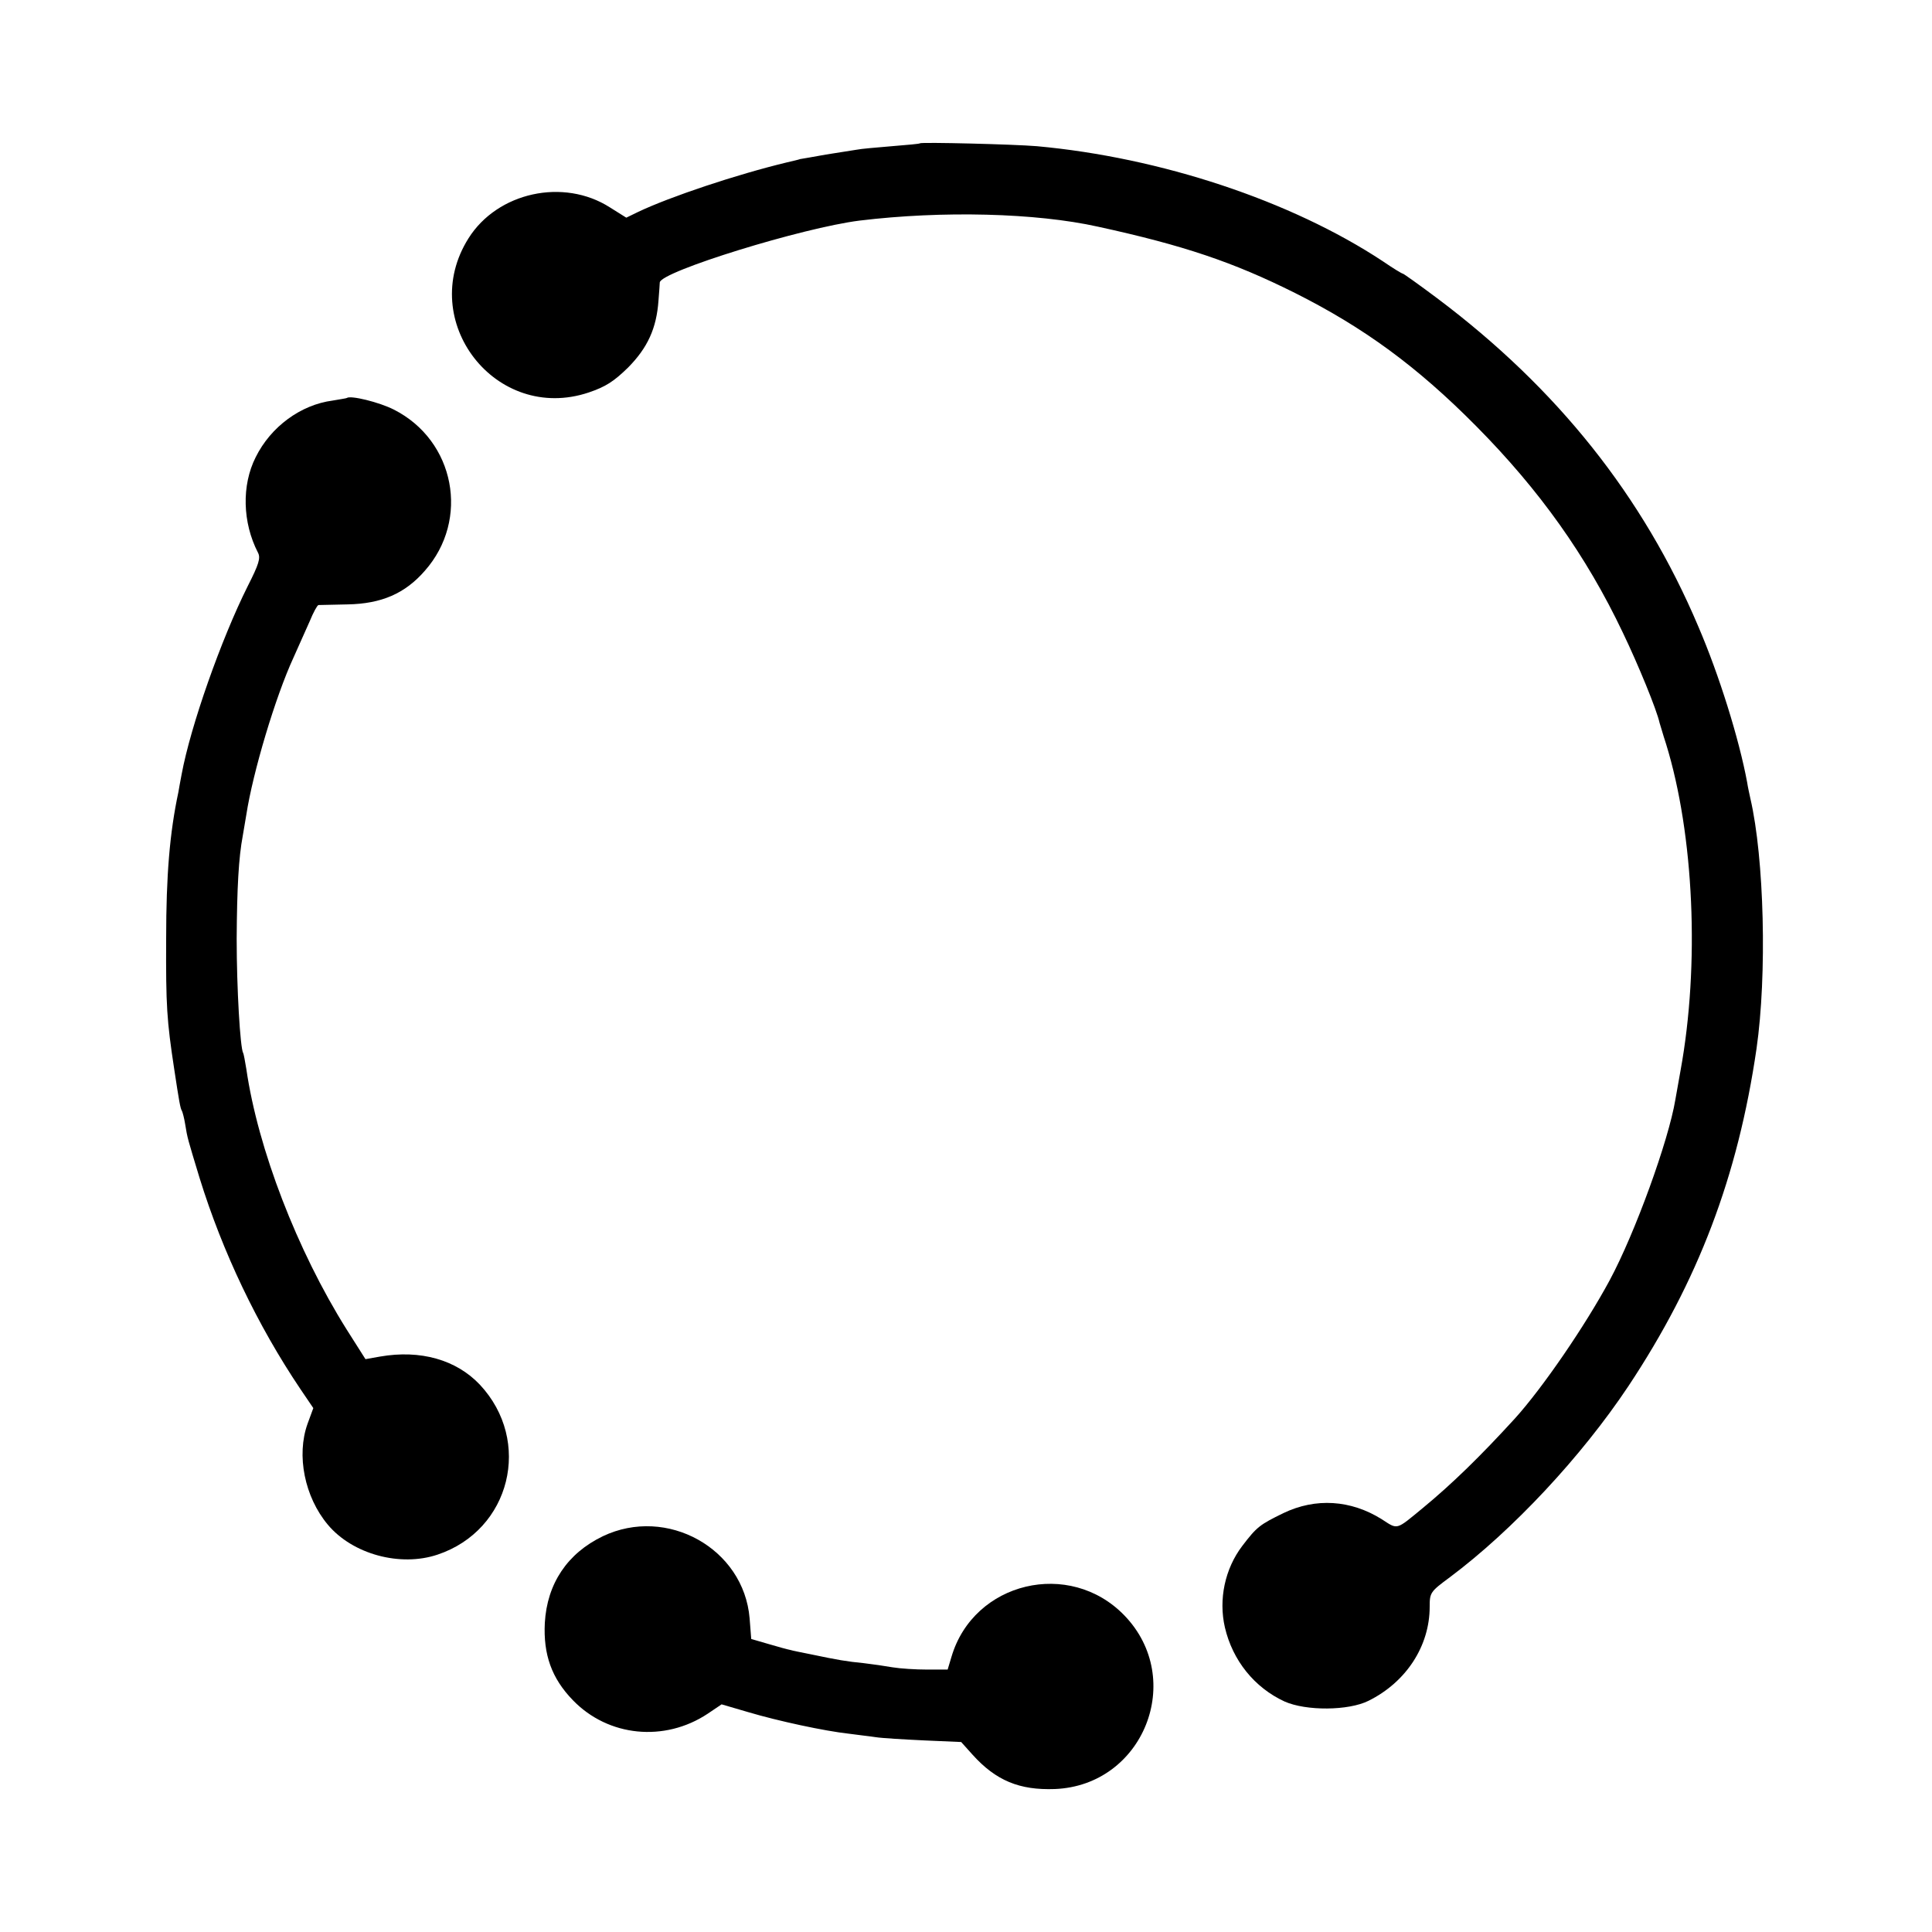 <?xml version="1.0" standalone="no"?>
<!DOCTYPE svg PUBLIC "-//W3C//DTD SVG 20010904//EN"
 "http://www.w3.org/TR/2001/REC-SVG-20010904/DTD/svg10.dtd">
<svg version="1.0" xmlns="http://www.w3.org/2000/svg"
 width="600pt" height="600pt" viewBox="0 0 600 600"
 preserveAspectRatio="xMidYMid meet">
<g transform="translate(0,600) scale(0.1,-0.1)"
fill="#000000" stroke="none">
<path d="M2857 5555 c-1 -2 -40 -5 -87 -9 -47 -4 -96 -8 -110 -11 -14 -2 -56
-9 -95 -15 -38 -7 -74 -13 -80 -14 -5 -2 -23 -6 -40 -10 -158 -38 -364 -107
-463 -154 l-37 -18 -51 32 c-144 92 -349 47 -439 -96 -162 -257 85 -575 373
-479 53 18 78 34 123 78 60 61 88 121 94 208 2 26 4 51 4 56 4 34 444 170 621
192 256 31 547 24 740 -19 266 -58 420 -110 612 -206 213 -107 379 -228 563
-414 196 -198 341 -401 455 -641 48 -100 105 -239 114 -280 2 -5 10 -35 20
-65 87 -282 105 -687 45 -1015 -6 -33 -13 -73 -16 -90 -21 -127 -125 -414
-204 -561 -76 -141 -208 -334 -295 -430 -106 -116 -194 -202 -285 -277 -85
-70 -77 -68 -128 -35 -96 60 -205 67 -305 19 -74 -36 -83 -43 -128 -102 -54
-71 -74 -166 -54 -253 24 -103 92 -187 185 -230 67 -30 199 -29 261 2 117 58
190 170 190 292 0 44 2 47 63 92 195 146 408 374 554 593 217 327 340 651 398
1048 33 229 24 592 -19 777 -3 14 -8 36 -10 50 -25 135 -87 334 -152 485 -171
404 -438 739 -811 1019 -56 42 -104 76 -106 76 -3 0 -31 17 -63 39 -285 188
-690 322 -1074 357 -71 6 -357 13 -363 9z"/>
<path d="M1077 4764 c-1 -1 -21 -4 -44 -8 -99 -13 -192 -81 -239 -176 -44 -87
-41 -203 7 -296 9 -17 3 -36 -32 -105 -82 -164 -177 -433 -205 -584 -4 -22 -9
-47 -10 -55 -27 -126 -38 -259 -38 -455 -1 -209 2 -254 25 -405 15 -99 19
-123 24 -130 2 -4 7 -22 10 -41 7 -44 8 -46 45 -168 71 -229 179 -456 313
-655 l40 -59 -18 -49 c-35 -98 -9 -227 63 -313 77 -92 225 -132 341 -93 227
76 295 353 131 528 -73 77 -184 109 -310 87 l-45 -8 -59 93 c-153 244 -275
560 -311 808 -4 24 -8 47 -10 50 -9 16 -20 199 -20 355 1 158 6 251 19 320 2
11 7 40 11 65 20 130 90 366 147 489 16 35 38 86 50 112 11 27 23 49 27 50 3
0 44 1 91 2 105 2 178 34 239 104 141 159 94 405 -96 501 -45 23 -135 45 -146
36z"/>
<path d="M1872 1229 c-110 -53 -173 -147 -180 -269 -5 -98 21 -172 87 -240
110 -114 285 -131 419 -42 l43 29 82 -24 c94 -28 239 -59 312 -67 28 -4 66 -8
85 -11 19 -3 87 -7 150 -10 l115 -5 35 -39 c73 -81 146 -111 256 -107 275 11
407 341 216 539 -170 176 -468 105 -537 -128 l-12 -40 -64 0 c-35 0 -83 3
-107 7 -23 4 -64 10 -90 13 -52 5 -81 10 -162 27 -30 6 -60 12 -66 14 -6 1
-36 9 -66 18 l-55 16 -5 64 c-18 217 -257 350 -456 255z"/>
</g>
</svg>
